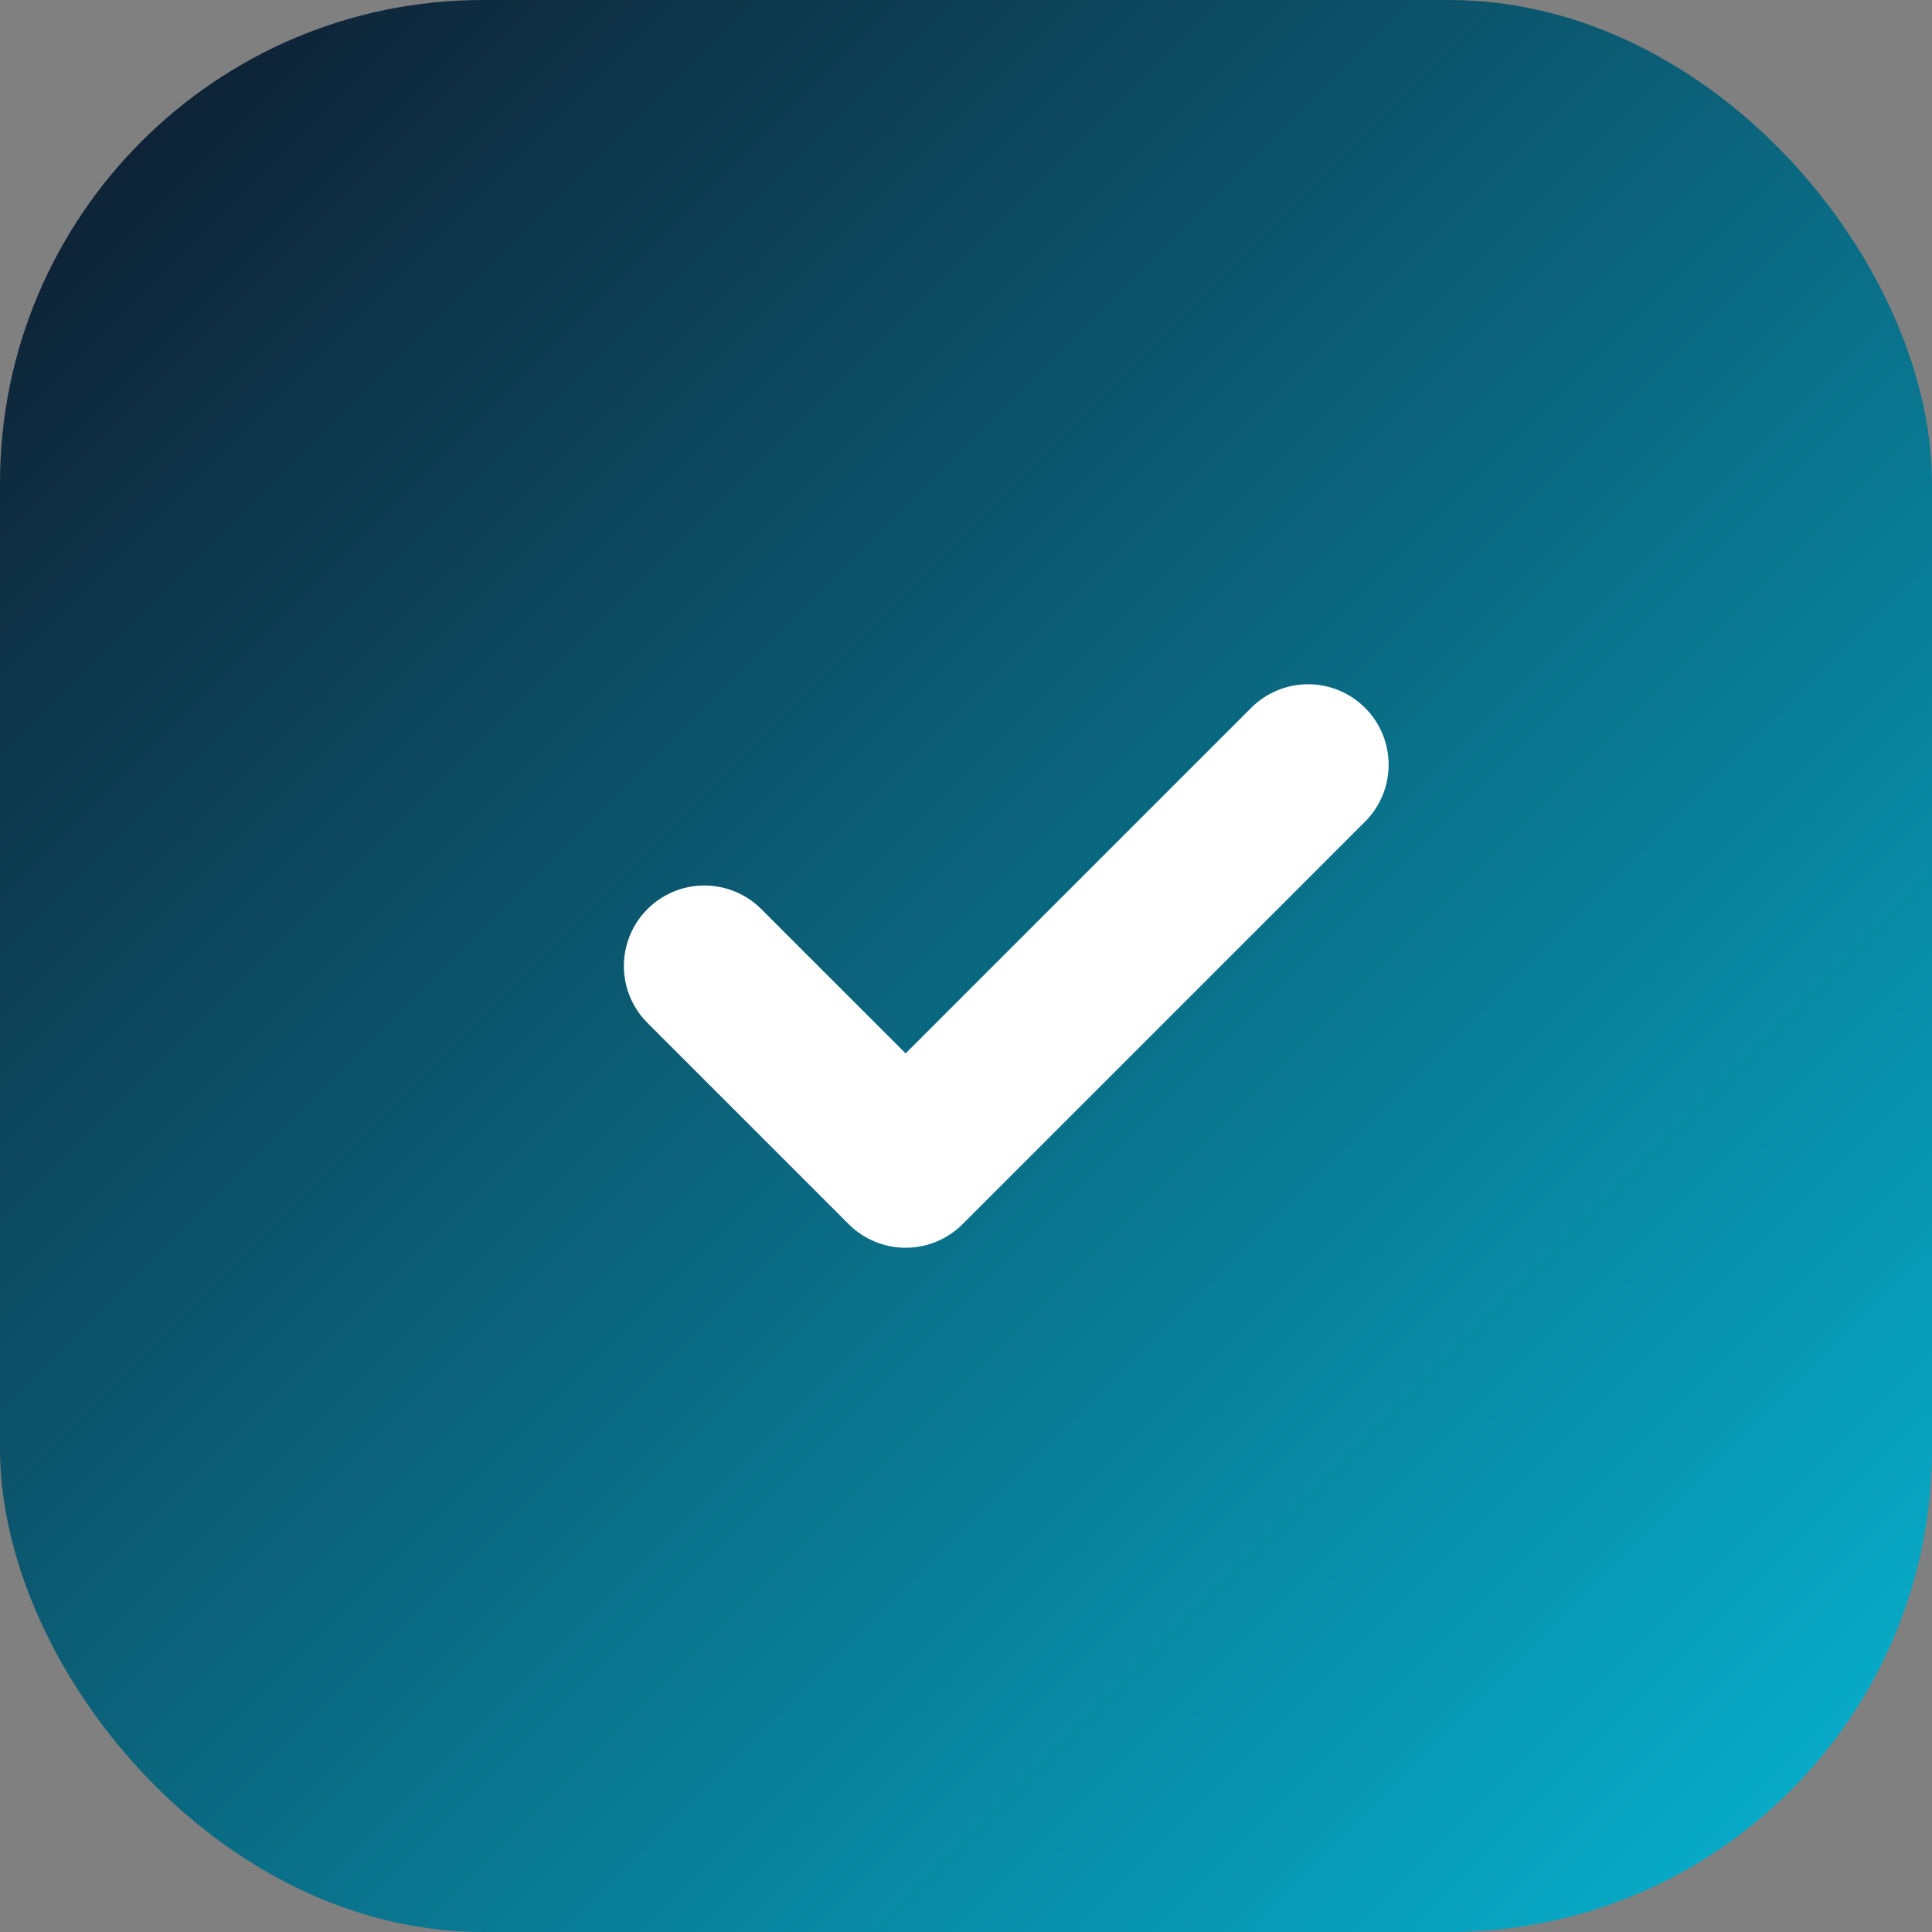 <svg width="192" height="192" viewBox="0 0 192 192" fill="none" xmlns="http://www.w3.org/2000/svg">
    <rect x="0" y="0" width="192" height="192" fill="#808080" stroke="none"/>
    <defs>
        <linearGradient id="android-gradient" x1="0%" y1="0%" x2="100%" y2="100%">
            <stop offset="0%" style="stop-color:#0f172a;stop-opacity:1" />
            <stop offset="100%" style="stop-color:#06b6d4;stop-opacity:1" />
        </linearGradient>
    </defs>
    <rect width="192" height="192" rx="48" fill="url(#android-gradient)"/>
    <path d="M70,96 L90,116 L130,76" stroke="white" stroke-width="16" stroke-linecap="round" stroke-linejoin="round" fill="none"/>
</svg>
